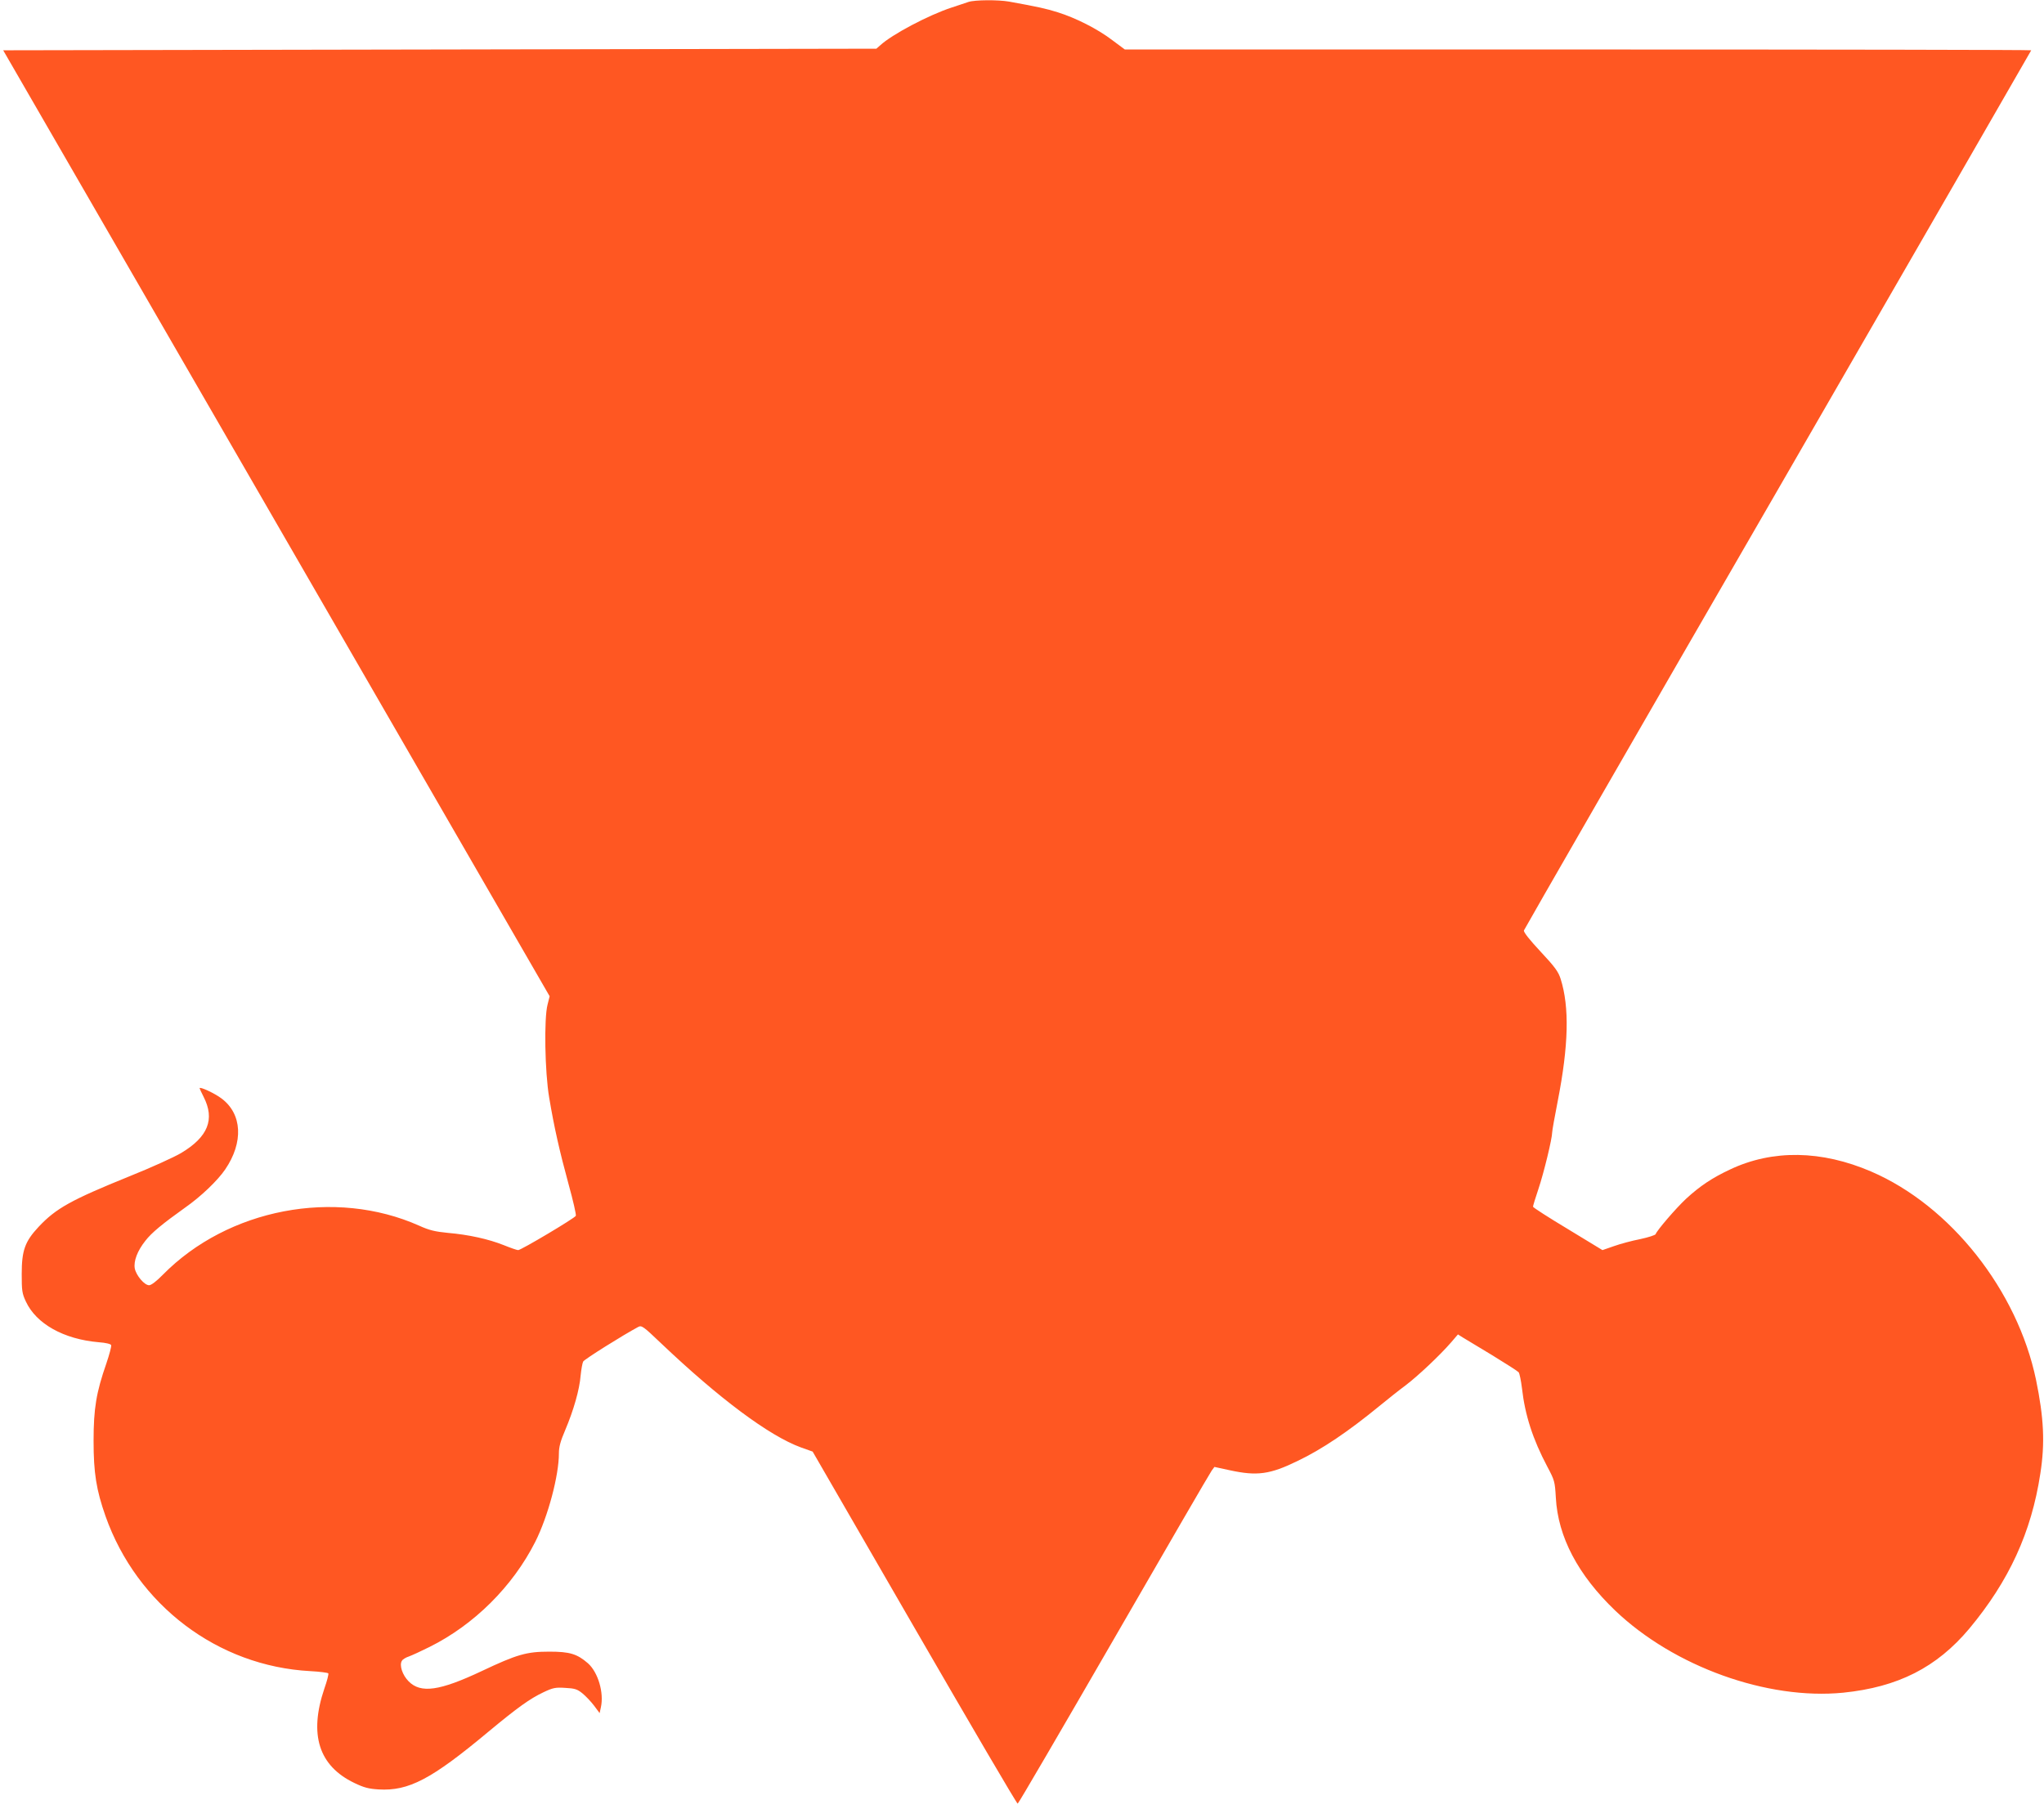 <?xml version="1.0" standalone="no"?>
<!DOCTYPE svg PUBLIC "-//W3C//DTD SVG 20010904//EN"
 "http://www.w3.org/TR/2001/REC-SVG-20010904/DTD/svg10.dtd">
<svg version="1.0" xmlns="http://www.w3.org/2000/svg"
 width="1280pt" height="1133pt" viewBox="0 0 1280 1133"
 preserveAspectRatio="xMidYMid meet">
<g transform="translate(0,1133) scale(0.1,-0.1)"
fill="#ff5722" stroke="none">
<path d="M6065 11318 c-16 -6 -64 -21 -105 -35 -144 -47 -375 -169 -448 -237
l-24 -21 -2734 -5 -2734 -5 1711 -2962 1711 -2963 -13 -52 c-23 -87 -17 -424
10 -582 31 -186 65 -336 122 -545 28 -101 48 -189 45 -196 -5 -14 -343 -215
-361 -215 -8 0 -48 14 -90 31 -95 38 -221 66 -351 77 -80 8 -115 16 -179 45
-527 235 -1197 107 -1605 -307 -40 -41 -73 -66 -86 -66 -30 0 -81 61 -90 105
-8 46 16 110 66 173 39 51 109 108 249 208 100 70 204 170 251 239 116 170
107 348 -23 445 -42 32 -137 76 -137 64 0 -2 11 -27 25 -54 72 -141 28 -251
-141 -352 -44 -26 -189 -92 -324 -146 -365 -148 -459 -200 -568 -316 -86 -92
-106 -148 -106 -296 0 -103 2 -121 26 -172 65 -140 237 -236 456 -255 44 -3
76 -11 78 -18 3 -7 -11 -59 -30 -115 -63 -181 -80 -281 -80 -485 0 -201 17
-307 75 -472 197 -556 702 -939 1282 -970 59 -3 110 -10 113 -14 3 -5 -8 -48
-25 -96 -97 -287 -35 -483 187 -590 62 -30 91 -37 153 -41 188 -11 330 63 687
361 183 152 261 208 346 248 59 28 75 31 136 27 59 -3 75 -8 107 -34 21 -17
54 -52 73 -77 l35 -47 8 37 c20 91 -18 219 -81 275 -68 59 -114 73 -242 73
-143 0 -202 -17 -424 -122 -263 -124 -381 -141 -457 -64 -39 39 -60 102 -42
129 5 9 25 21 44 27 19 7 76 33 128 59 280 139 522 380 663 659 80 159 148
415 148 554 0 41 10 77 40 147 52 123 89 252 96 340 4 39 11 79 16 88 7 14
248 165 345 217 21 11 32 3 140 -100 366 -348 679 -582 879 -655 l73 -26 638
-1104 c351 -607 641 -1103 646 -1101 5 1 276 466 603 1032 327 567 602 1041
612 1054 l17 23 97 -21 c170 -37 251 -26 423 58 155 74 319 185 520 350 44 36
114 92 156 123 79 60 215 188 287 271 l42 49 30 -19 c16 -10 99 -60 184 -111
85 -52 160 -100 166 -107 6 -7 15 -53 21 -101 19 -168 68 -319 158 -489 46
-87 48 -93 54 -195 13 -246 139 -485 372 -708 368 -351 952 -561 1428 -514
343 35 585 158 789 401 249 299 389 603 445 971 30 191 22 350 -27 588 -117
560 -535 1090 -1032 1304 -311 134 -618 139 -884 13 -111 -52 -188 -103 -276
-184 -63 -59 -181 -196 -190 -221 -2 -6 -45 -20 -96 -31 -52 -10 -126 -30
-165 -44 l-72 -25 -217 132 c-120 72 -218 135 -218 140 0 5 15 55 34 111 34
101 86 316 86 354 0 11 16 100 35 197 68 348 74 588 18 765 -14 44 -35 74
-125 170 -70 75 -107 122 -105 133 3 9 718 1252 1591 2762 872 1511 1586 2749
1586 2751 0 3 -1277 5 -2838 5 l-2838 0 -78 58 c-91 70 -230 140 -342 175 -73
23 -123 34 -305 67 -69 12 -214 11 -254 -2z"/>
</g>
</svg>
